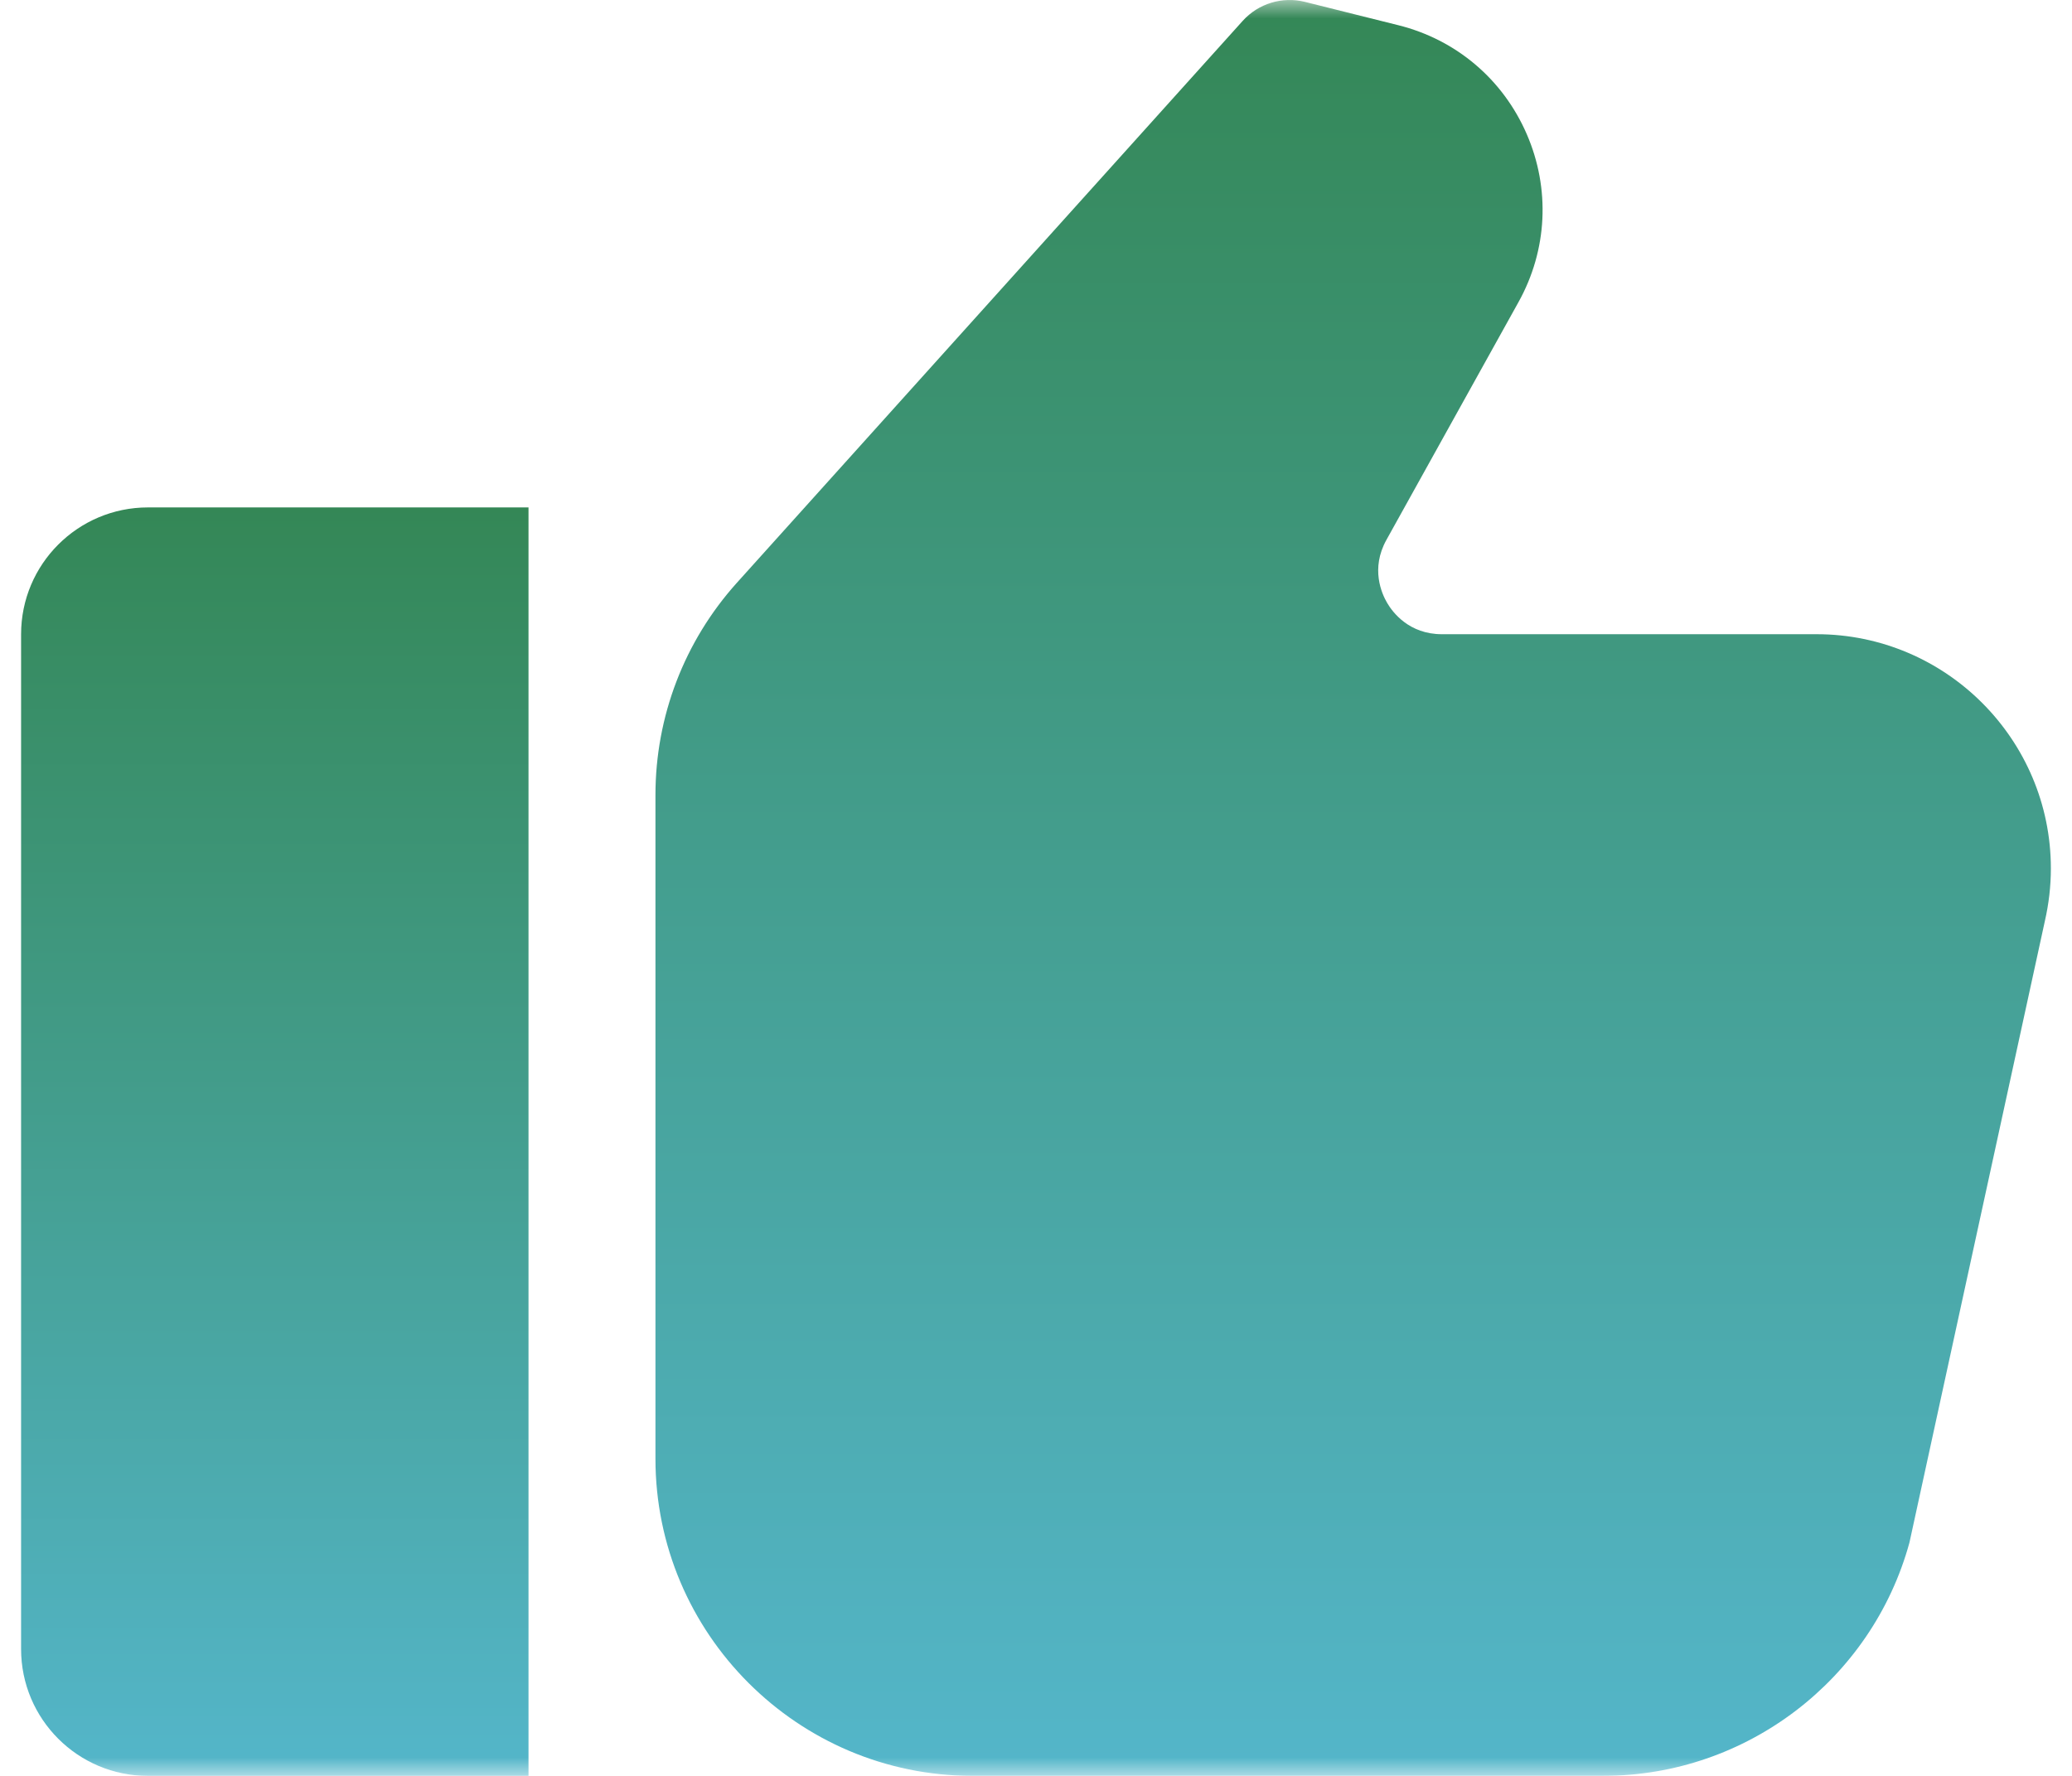 <svg width="56" height="48" viewBox="0 0 56 48" fill="none" xmlns="http://www.w3.org/2000/svg">
<g clip-path="url(#clip0_2406_13213)">
<mask id="mask0_2406_13213" style="mask-type:luminance" maskUnits="userSpaceOnUse" x="0" y="0" width="56" height="48">
<path d="M56 0H0V48H56V0Z" fill="white"/>
</mask>
<g mask="url(#mask0_2406_13213)">
<path d="M0.57 17.143V44.572C0.57 46.465 2.105 48 3.999 48H14.284V13.715H3.999C2.105 13.715 0.57 15.25 0.57 17.143Z" fill="url(#paint0_linear_2406_13213)"/>
<path d="M49.097 17.142H38.969C38.084 17.142 37.64 16.552 37.491 16.297C37.342 16.044 37.041 15.37 37.469 14.596L41.04 8.166C41.823 6.758 41.904 5.102 41.263 3.624C40.621 2.144 39.356 1.071 37.791 0.681L35.273 0.052C34.66 -0.102 34.01 0.093 33.584 0.567L19.913 15.755C18.495 17.333 17.715 19.369 17.715 21.488V39.428C17.715 44.154 21.56 47.999 26.286 47.999L43.34 47.998C47.191 47.998 50.591 45.404 51.607 41.693L55.266 24.898C55.373 24.431 55.429 23.953 55.429 23.474C55.429 19.983 52.588 17.142 49.097 17.142Z" fill="url(#paint1_linear_2406_13213)"/>
</g>
</g>
<defs>
<linearGradient id="paint0_linear_2406_13213" x1="7.427" y1="48" x2="7.427" y2="13.715" gradientUnits="userSpaceOnUse">
<stop stop-color="#54B6CA"/>
<stop offset="1" stop-color="#348756"/>
</linearGradient>
<linearGradient id="paint1_linear_2406_13213" x1="36.572" y1="47.999" x2="36.572" y2="0" gradientUnits="userSpaceOnUse">
<stop stop-color="#54B6CA"/>
<stop offset="1" stop-color="#348756"/>
</linearGradient>
<clipPath id="clip0_2406_13213">
<rect width="56" height="48" fill="white"/>
</clipPath>
</defs>
</svg>
